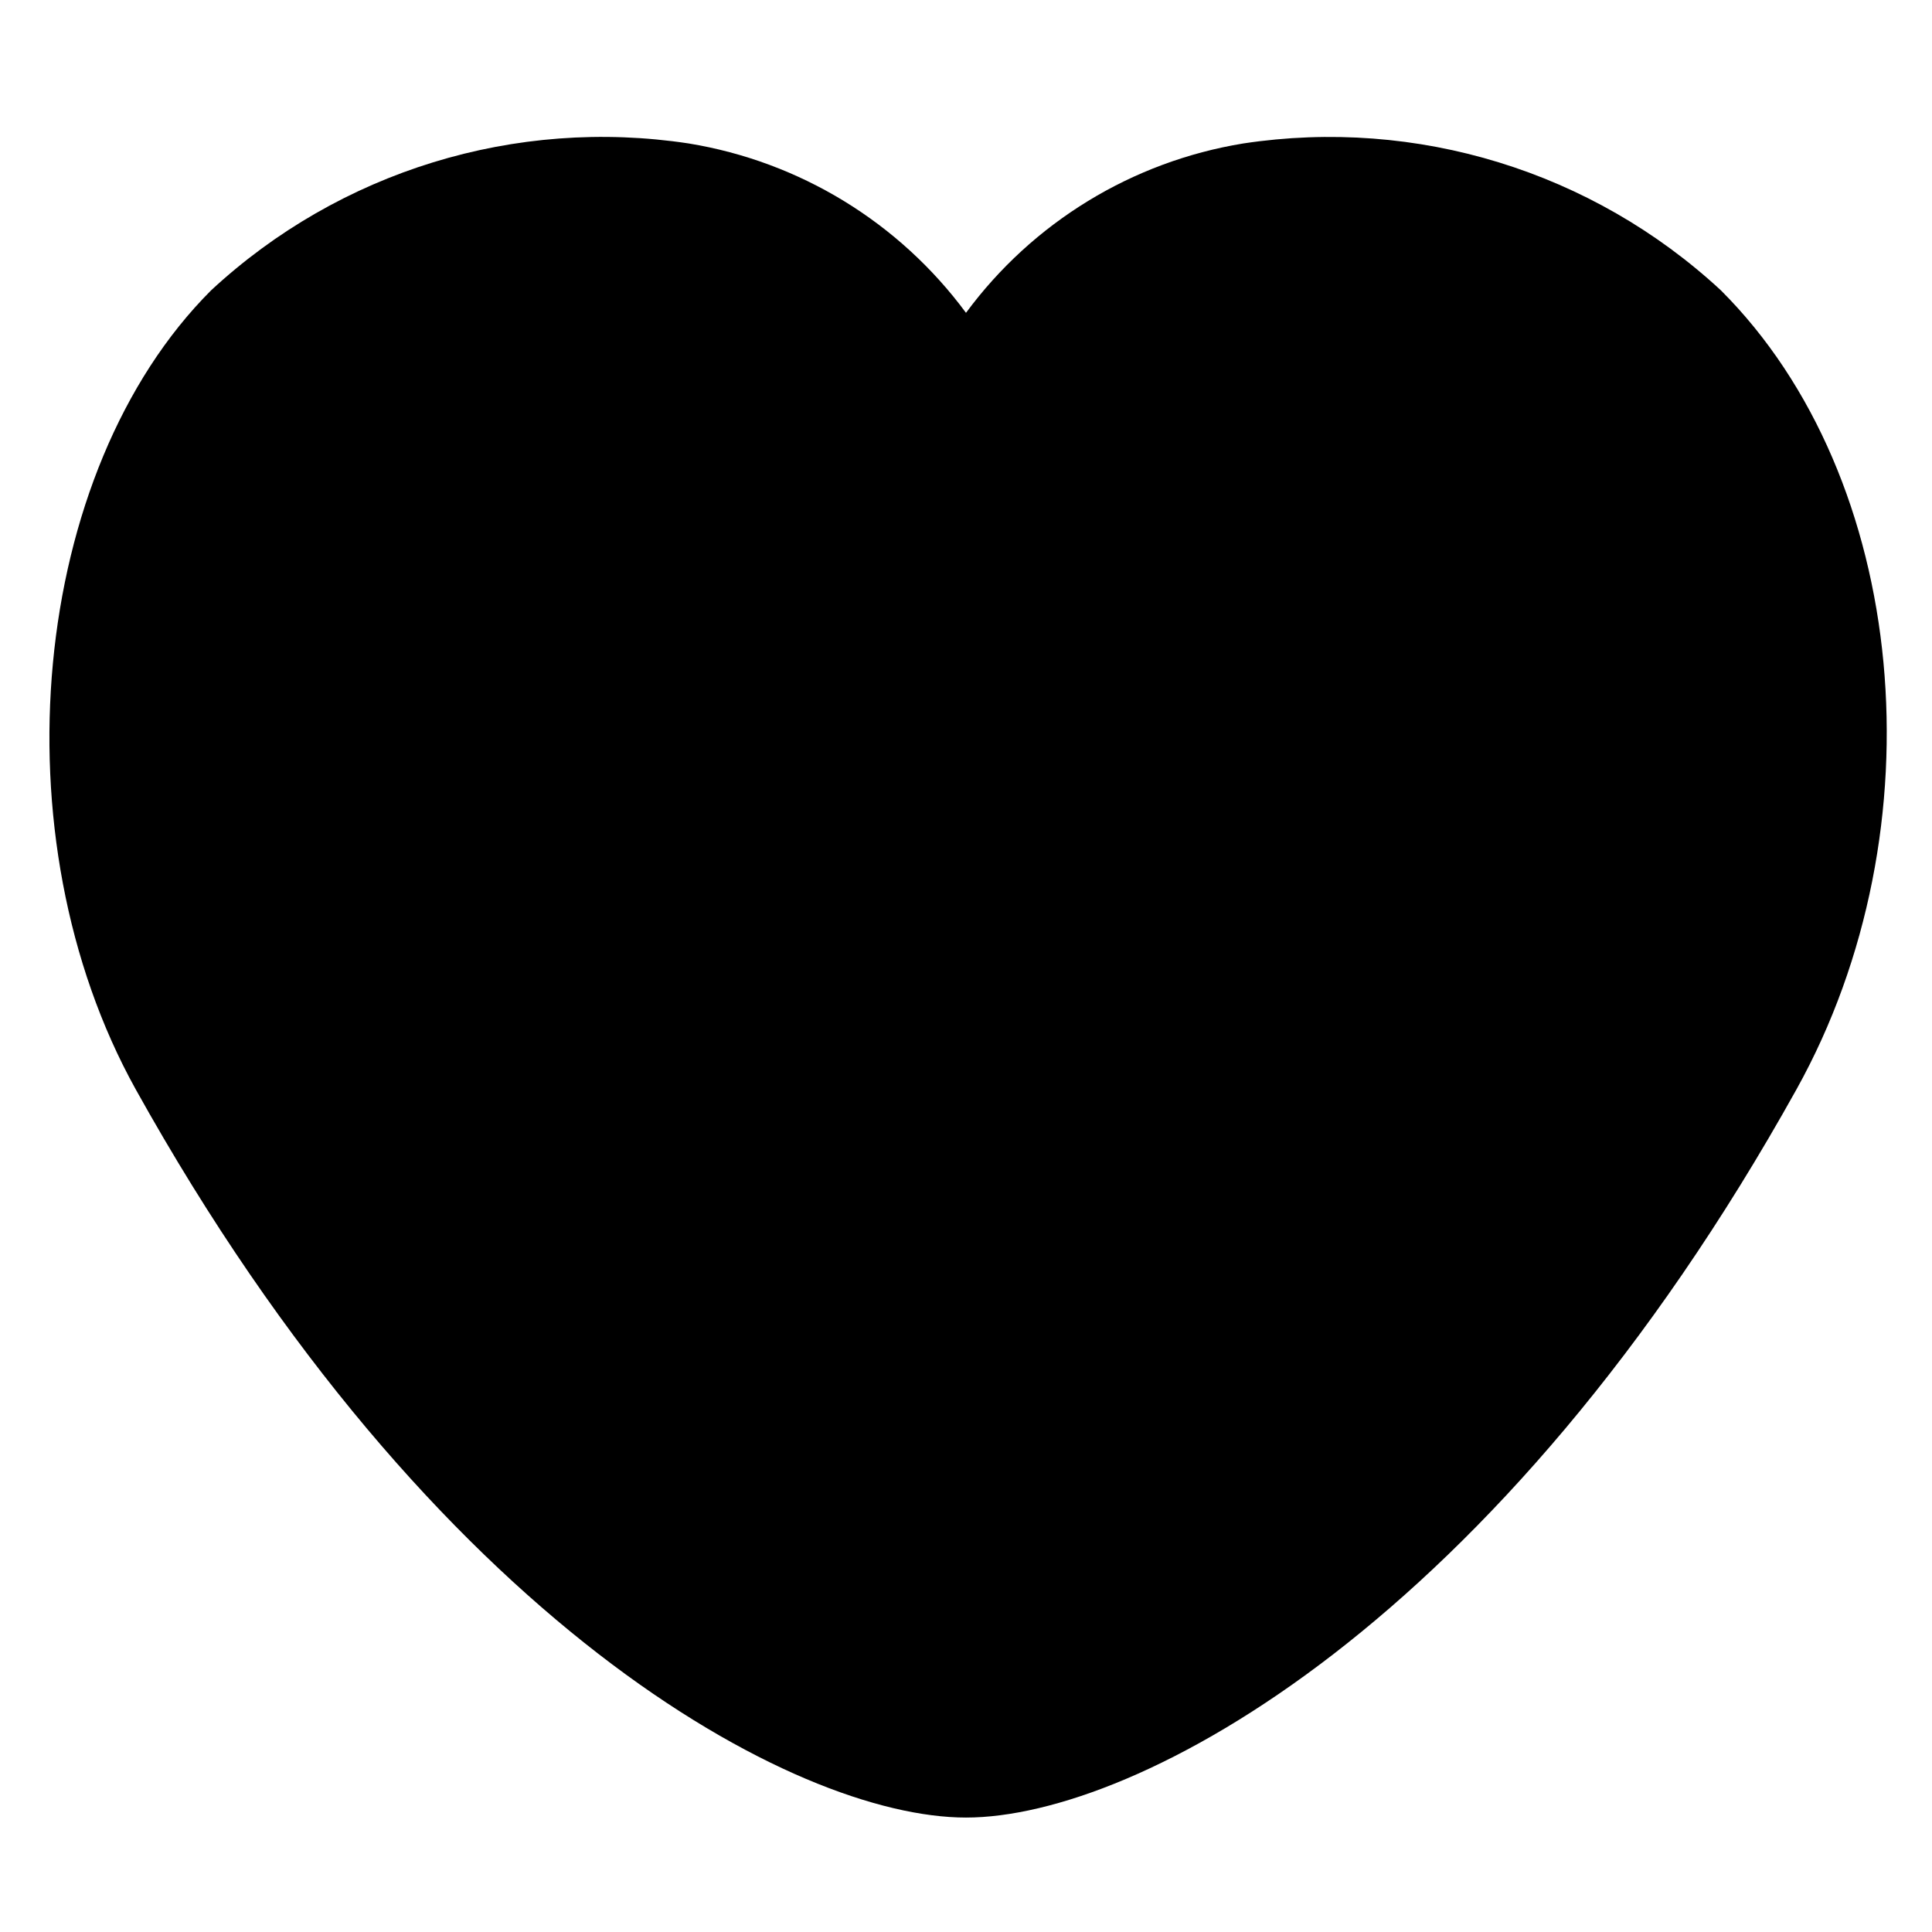 <?xml version="1.0" encoding="UTF-8"?>
<!-- Uploaded to: ICON Repo, www.iconrepo.com, Generator: ICON Repo Mixer Tools -->
<svg fill="#000000" width="800px" height="800px" version="1.1" viewBox="144 144 512 512" xmlns="http://www.w3.org/2000/svg">
 <path d="m473.47 182.02c-29.414 4.797-55.781 20.902-73.473 44.883-17.699-23.973-44.066-40.078-73.473-44.883-45.922-6.992-92.523 7.336-126.58 38.922-47.988 47.988-57.141 144.84-19.965 211.77 78.762 141.53 174.74 192.96 220.02 192.96s141.3-51.387 220.08-192.96c38.434-69.082 29.723-162.12-20.027-211.77-34.074-31.566-80.664-45.891-126.58-38.922z"/>
</svg>
